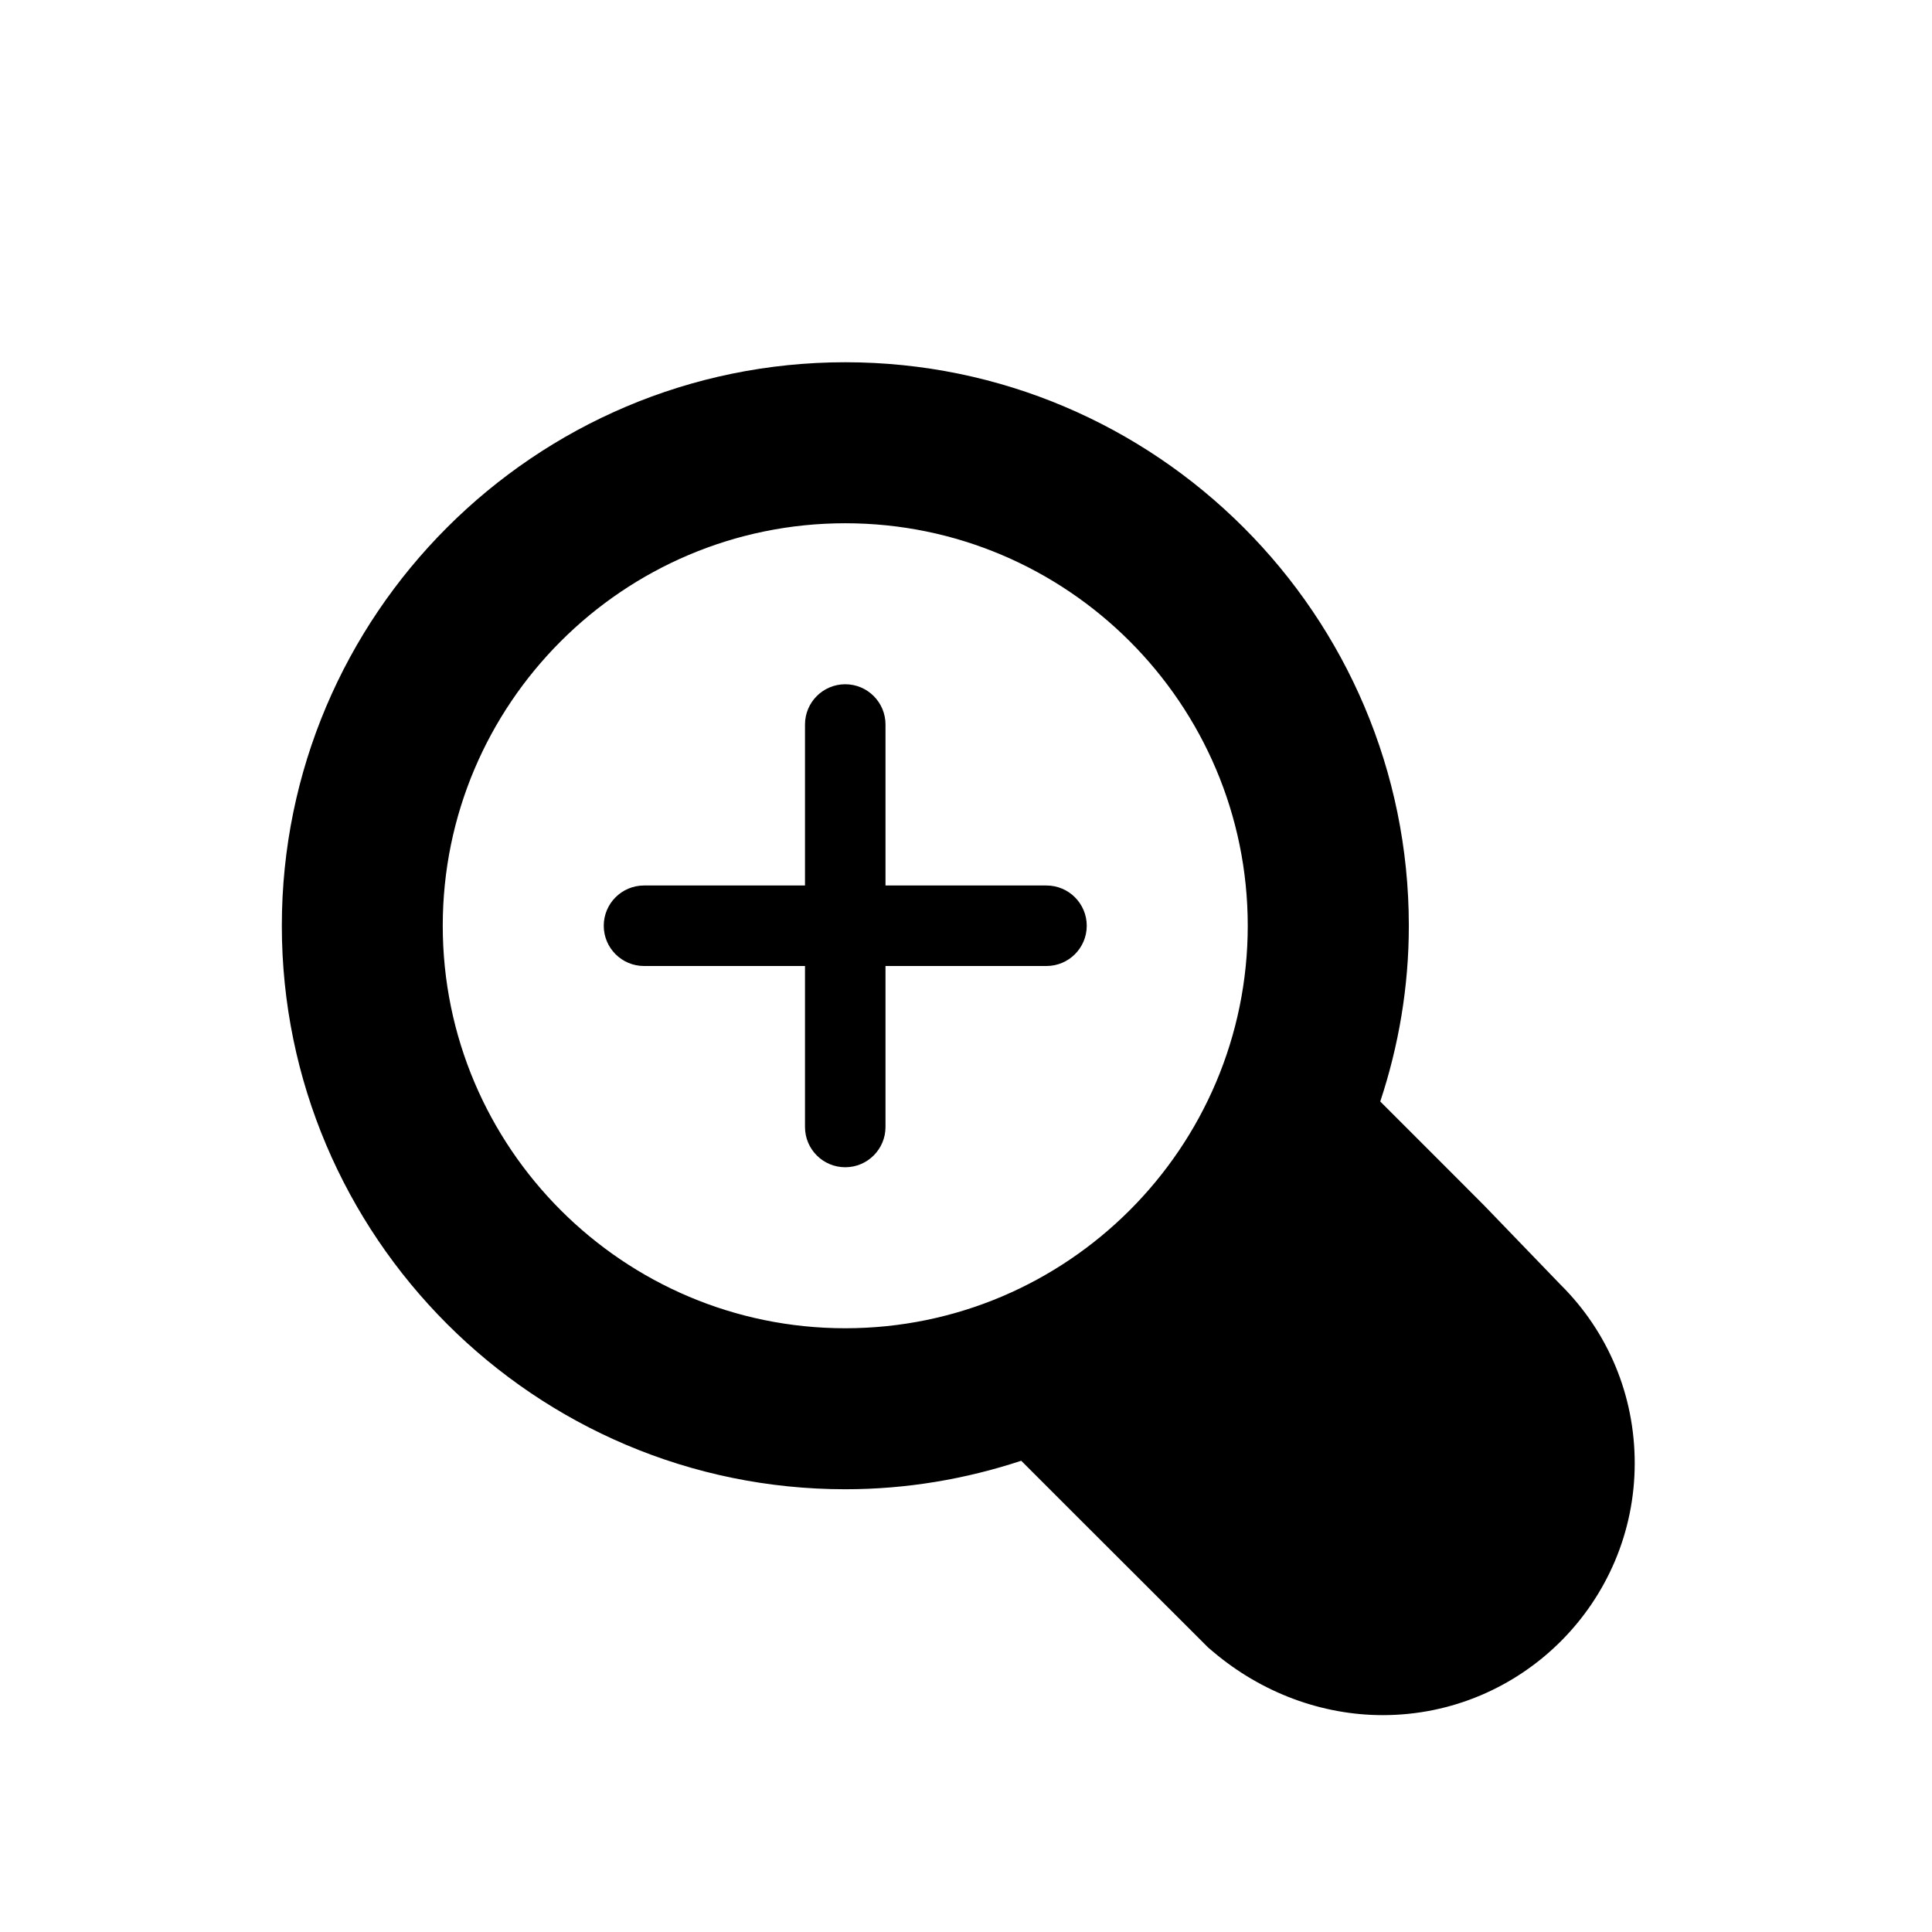 <svg version="1.1" xmlns="http://www.w3.org/2000/svg" xmlns:xlink="http://www.w3.org/1999/xlink" id="zoom-in" viewBox="0 0 24 24"><path d="M13 11h-2V9c0-.276-.224-.5-.5-.5s-.5.224-.5.5v2H8c-.276 0-.5.224-.5.5s.224.5.5.5h2v2c0 .276.224.5.5.5s.5-.224.5-.5v-2h2c.276 0 .5-.224.5-.5s-.224-.5-.5-.5zm5.432 3.97l-.536-.537-.75-.75c.228-.688.355-1.42.355-2.183 0-3.86-3.14-7-7-7s-7 3.14-7 7 3.142 7 7 7c.764 0 1.497-.127 2.185-.354l.75.75 1.512 1.51.06.06.065.055c.6.507 1.348.785 2.104.785 1.726 0 3.13-1.404 3.13-3.13 0-.84-.328-1.63-.924-2.22l-.95-.985zM5.5 11.5c0-2.757 2.243-5 5-5s5 2.243 5 5-2.243 5-5 5-5-2.243-5-5z"/></svg>